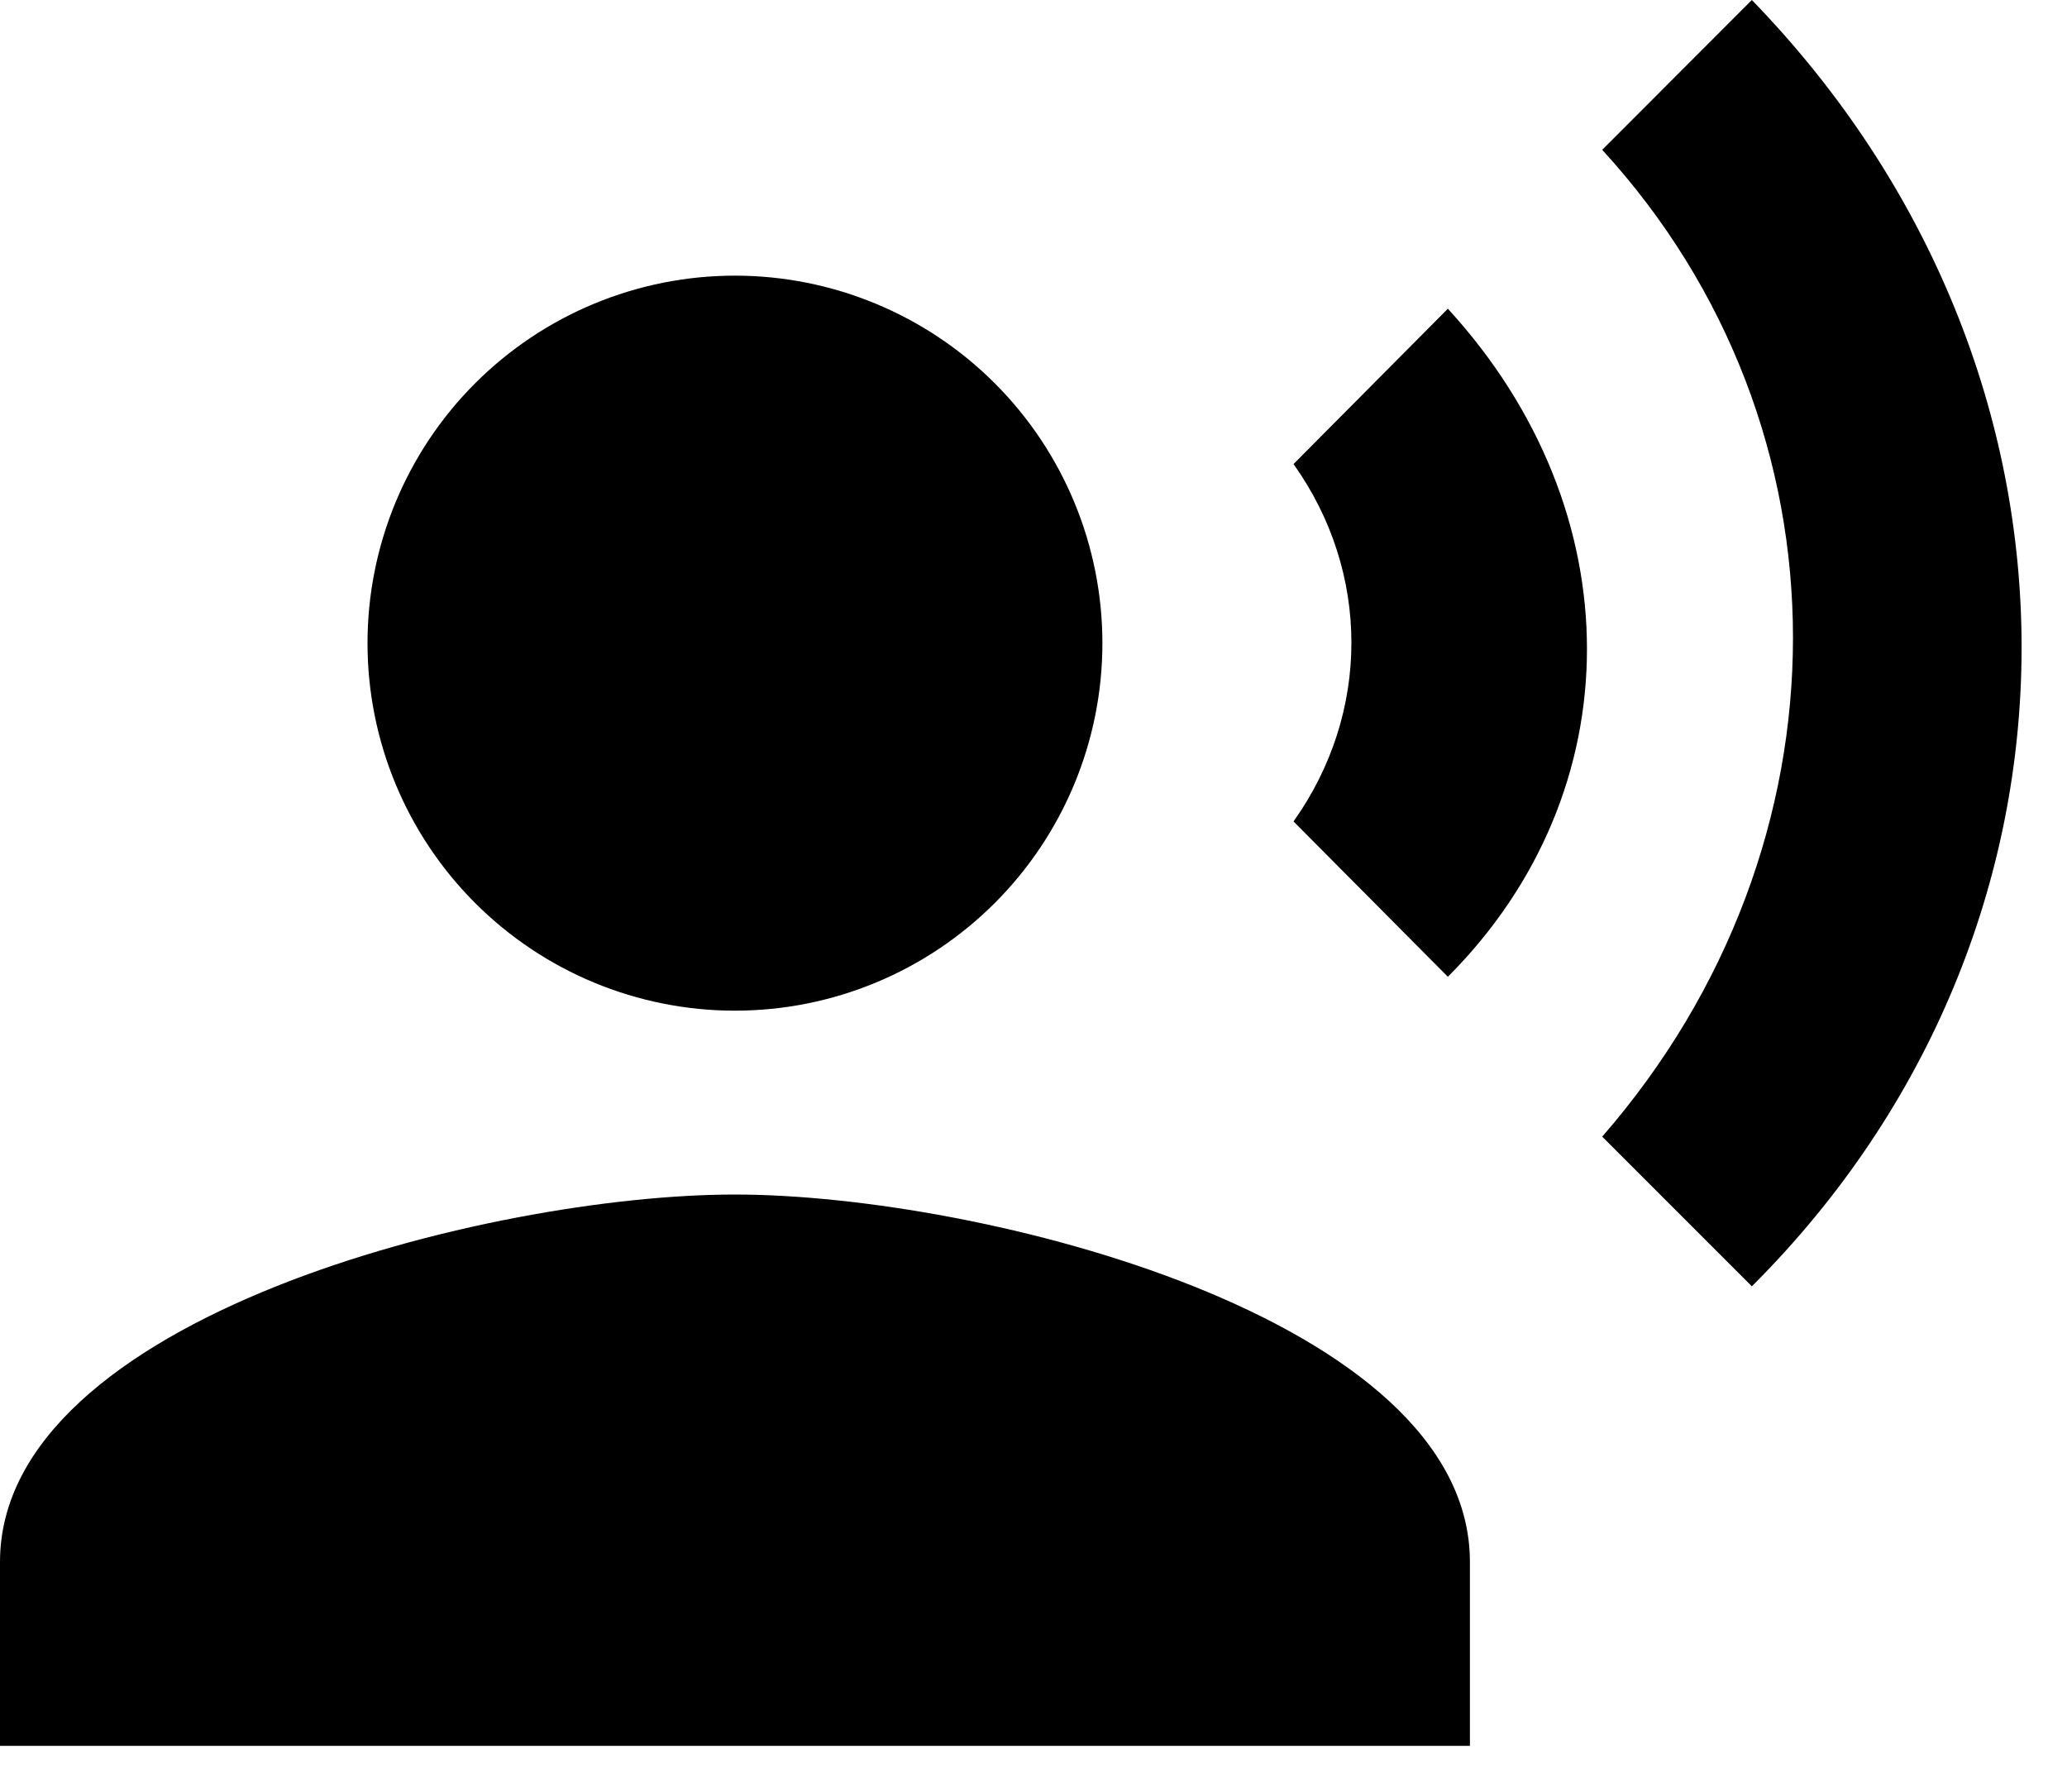 <?xml version="1.0" encoding="utf-8"?>
<svg xmlns="http://www.w3.org/2000/svg" fill="none" height="100%" overflow="visible" preserveAspectRatio="none" style="display: block;" viewBox="0 0 15 13" width="100%">
<path d="M5.333 2C6.041 2 6.719 2.281 7.219 2.781C7.719 3.281 8 3.959 8 4.667C8 5.374 7.719 6.052 7.219 6.552C6.719 7.052 6.041 7.333 5.333 7.333C4.626 7.333 3.948 7.052 3.448 6.552C2.948 6.052 2.667 5.374 2.667 4.667C2.667 3.959 2.948 3.281 3.448 2.781C3.948 2.281 4.626 2 5.333 2ZM5.333 8.667C7.113 8.667 10.667 9.56 10.667 11.333V12.667H0V11.333C0 9.56 3.553 8.667 5.333 8.667ZM10.507 2.24C11.853 3.707 11.853 5.74 10.507 7.087L9.387 5.96C9.947 5.173 9.947 4.153 9.387 3.367L10.507 2.24ZM12.713 0C15.333 2.7 15.313 6.74 12.713 9.333L11.627 8.247C13.473 6.127 13.473 3.1 11.627 1.087L12.713 0Z" fill="black" id="Vector"/>
</svg>